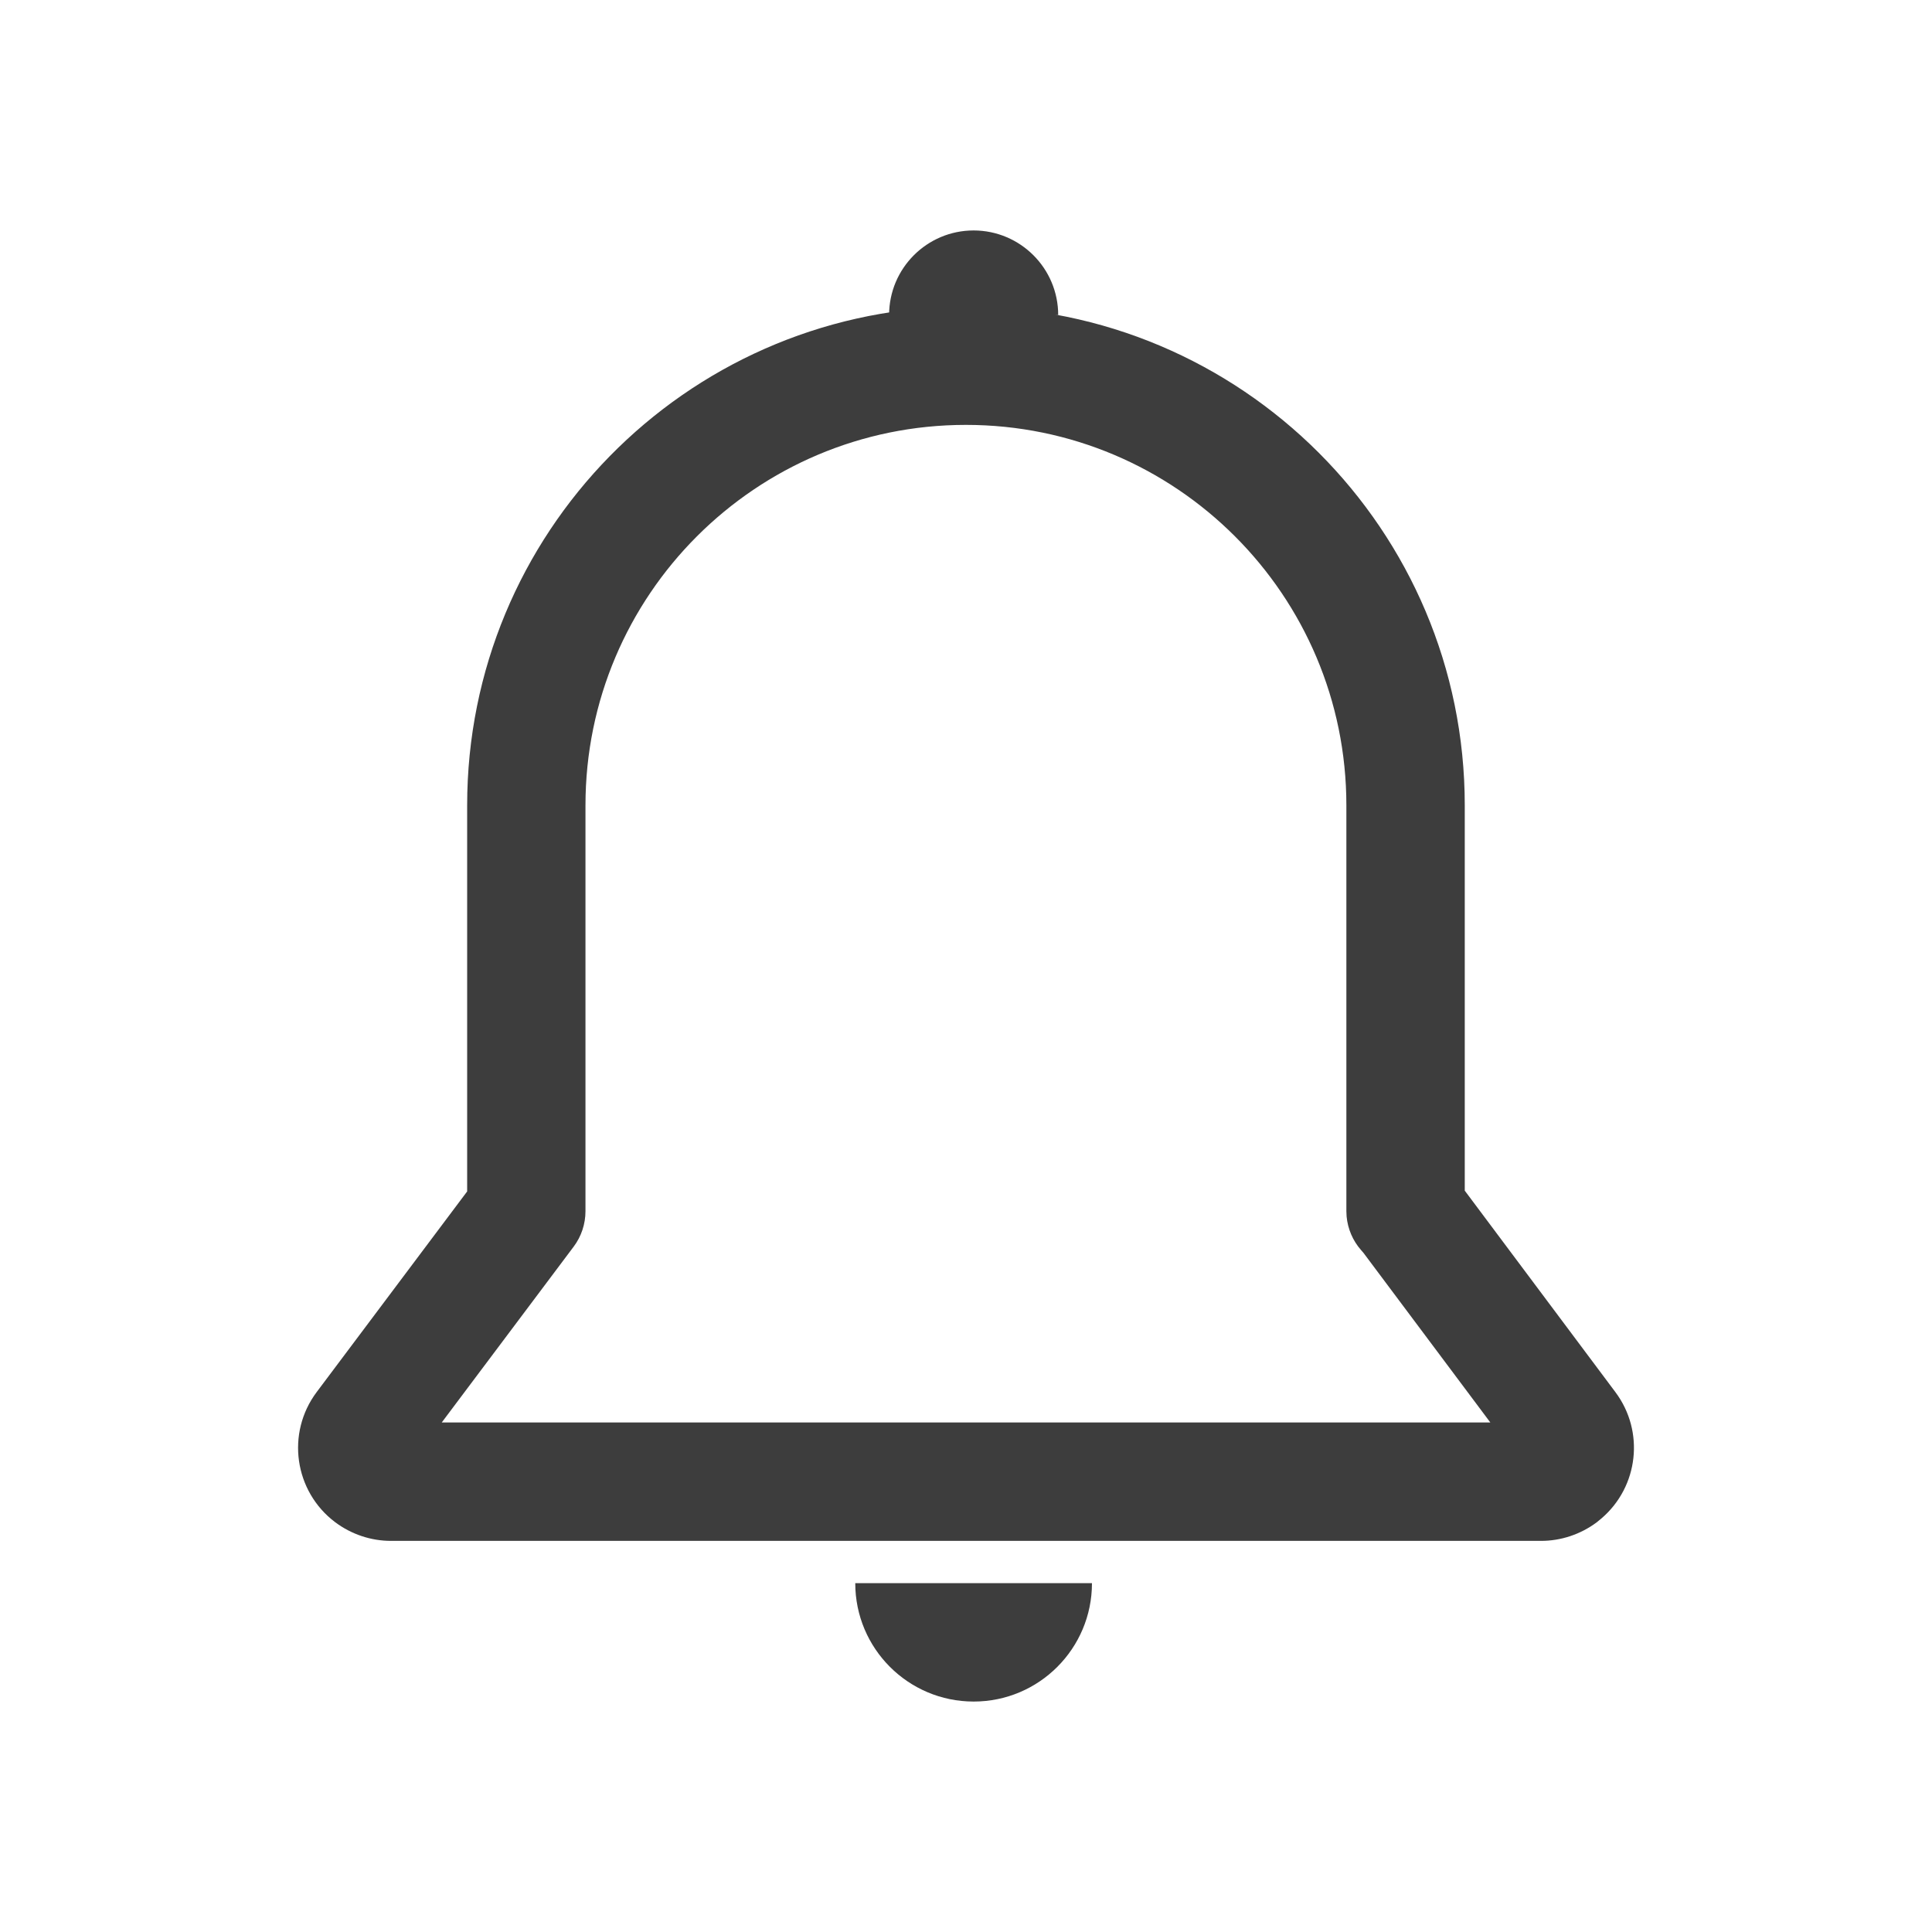 <svg xmlns="http://www.w3.org/2000/svg" xmlns:xlink="http://www.w3.org/1999/xlink" fill="none" version="1.1" width="25" height="25" viewBox="0 0 25 25"><defs><clipPath id="master_svg0_103_2846"><rect x="0" y="0" width="25" height="25" rx="0"/></clipPath></defs><g clip-path="url(#master_svg0_103_2846)"><g><path d="M12.361,3.968C8.86,4.042,6.045,6.903,6.045,10.421L6.045,15.417L4.098,18.013C3.699,18.545,3.807,19.299,4.338,19.698C4.547,19.854,4.8,19.939,5.06,19.939L19.94,19.939C20.2,19.939,20.453,19.854,20.661,19.699L20.722,19.649C21.204,19.237,21.283,18.522,20.904,18.015L18.954,15.407L18.954,10.421C18.954,6.856,16.064,3.967,12.499,3.967L12.361,3.968ZM12.499,5.498C15.218,5.498,17.422,7.702,17.422,10.421L17.422,15.672L17.425,15.741C17.44,15.902,17.505,16.054,17.612,16.176L17.644,16.213L19.285,18.407L5.716,18.407L7.423,16.132C7.523,15.999,7.576,15.838,7.576,15.672L7.576,10.421C7.576,7.702,9.781,5.498,12.499,5.498Z" fill="#3D3D3D" fill-opacity="1" style="mix-blend-mode:passthrough"/></g><g><path d="M11.067,20.486C11.067,21.332,11.753,22.018,12.599,22.018C13.445,22.018,14.13,21.332,14.13,20.486M13.693,4.077C13.693,3.473,13.204,2.983,12.599,2.982C11.995,2.982,11.505,3.472,11.505,4.076L11.505,4.077" fill="#3D3D3D" fill-opacity="1" style="mix-blend-mode:passthrough"/></g></g></svg>